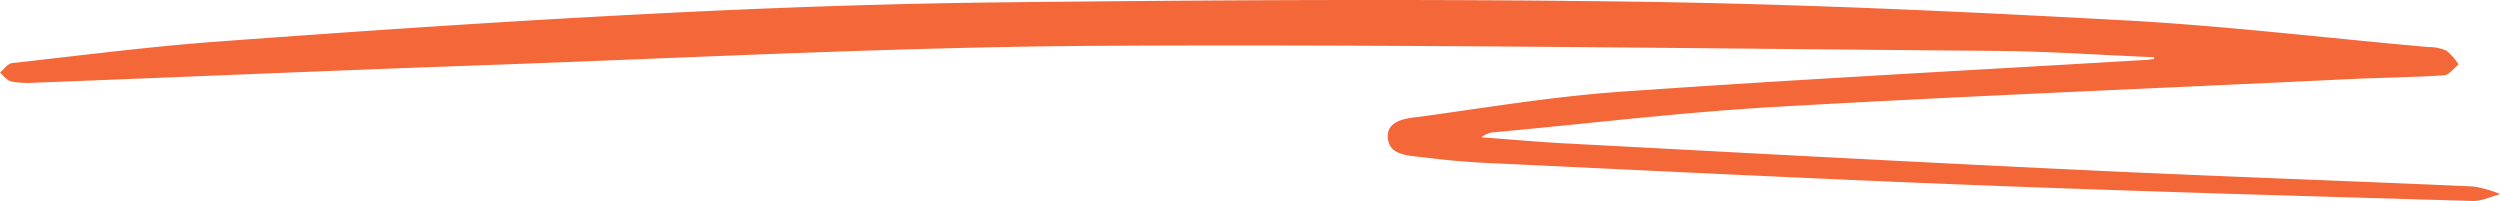 <?xml version="1.0" encoding="UTF-8"?> <svg xmlns="http://www.w3.org/2000/svg" viewBox="0 0 395.96 31.83"> <defs> <style>.cls-1{fill:#f36739;}</style> </defs> <title>Ресурс 8</title> <g id="Слой_2" data-name="Слой 2"> <g id="Слой_1-2" data-name="Слой 1"> <g id="Слой_2-2" data-name="Слой 2"> <g id="Слой_1-2-2" data-name="Слой 1-2"> <g id="U2MF9a.tif"> <path class="cls-1" d="M341.11,9.06c-8.28-.34-16.55-.92-24.83-1C268.63,7.68,221,7,173.33,7.26c-32.23.22-64.45,1.92-96.67,3.06-23.72.84-47.43,1.86-71.15,2.78a15.52,15.52,0,0,1-3.73-.19C1.12,12.76.59,12,0,11.52.62,11,1.2,10.1,1.87,10,12.79,8.79,23.7,7.37,34.66,6.57c22.51-1.65,45-3.19,67.57-4.34,19.21-1,38.46-1.68,57.7-1.87C193,0,226.08-.19,259.15.27c25.39.35,50.79,1.51,76.16,2.89C351.76,4,368.16,6,384.58,7.45a7.27,7.27,0,0,1,2.91.58,9.1,9.1,0,0,1,1.91,2.19c-.77.59-1.51,1.65-2.31,1.71-5.07.32-10.16.37-15.23.61C341.57,14,311.28,15.2,281,16.94c-14.78.85-29.51,2.65-44.27,4a3.39,3.39,0,0,0-2.08.81c4.66.34,9.31.77,14,1,26.87,1.42,53.73,2.88,80.61,4.15,20.8,1,41.62,1.71,62.43,2.63A18.13,18.13,0,0,1,396,30.75c-1.47.38-2.95,1.12-4.41,1.08-25.89-.76-51.8-1.48-77.68-2.48-26.14-1-52.27-2.32-78.4-3.54-3.4-.15-6.81-.49-10.2-.91-2.25-.28-5.36-.27-5.51-3.16-.13-2.69,2.91-3,4.94-3.23,10.71-1.47,21.42-3.26,32.19-4,27.5-1.93,55-3.36,82.56-5,.57,0,1.13-.11,1.7-.16Z"></path> </g> </g> </g> </g> </g> </svg> 